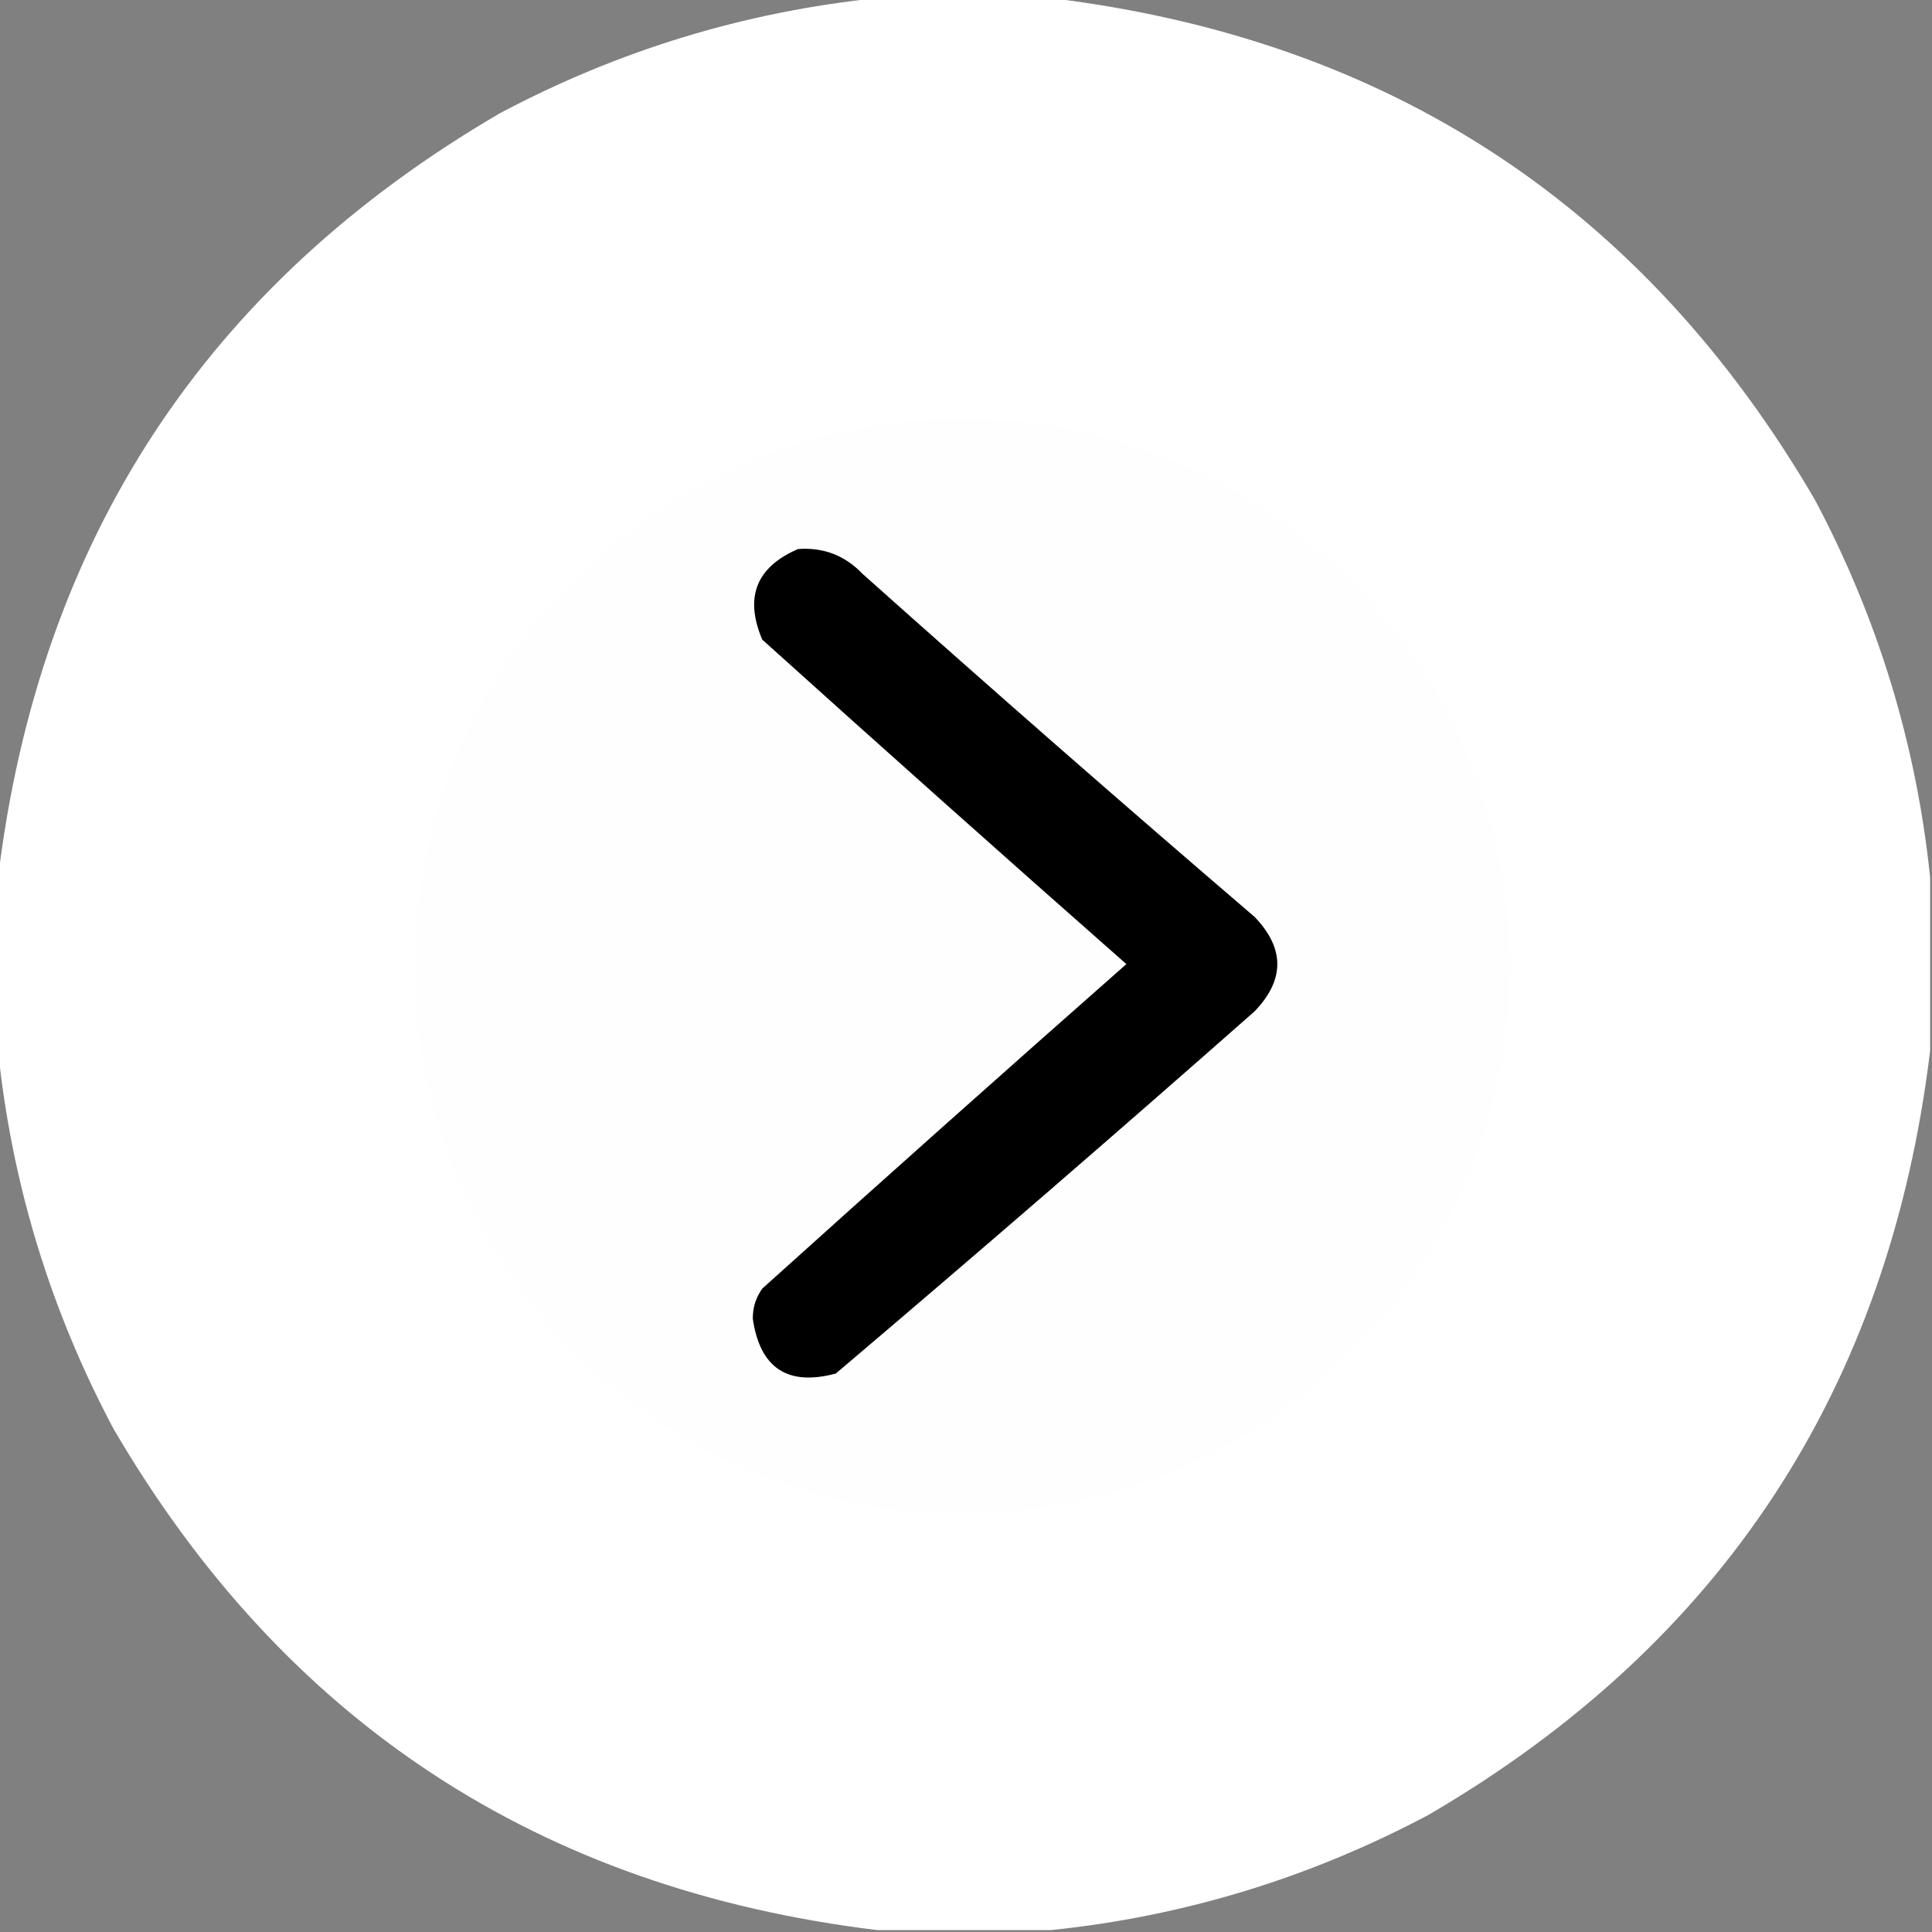 <?xml version="1.0" encoding="UTF-8"?> <svg xmlns="http://www.w3.org/2000/svg" width="512" height="512" viewBox="0 0 512 512" fill="none"><rect x="0" y="0" width="512" height="512" fill="#808080" stroke="none"/><g clip-path="url(#clip0_17_17)"><circle cx="255" cy="256" r="145" fill="black"></circle><path opacity="0.996" fill-rule="evenodd" clip-rule="evenodd" d="M232.5 -0.5C247.833 -0.5 263.167 -0.5 278.5 -0.5C368.144 10.388 435.644 54.721 481 132.5C497.695 163.971 507.861 197.304 511.5 232.5C511.5 247.833 511.5 263.167 511.5 278.5C500.612 368.144 456.279 435.644 378.5 481C347.029 497.695 313.696 507.861 278.5 511.5C263.167 511.5 247.833 511.5 232.5 511.5C142.856 500.612 75.356 456.279 30 378.5C13.305 347.029 3.139 313.696 -0.5 278.5C-0.5 263.167 -0.5 247.833 -0.5 232.5C10.387 142.857 54.721 75.357 132.5 30C163.971 13.305 197.304 3.139 232.5 -0.5ZM211.5 145.5C218.208 145.013 223.875 147.179 228.5 152C262.871 182.706 297.537 213.039 332.5 243C340.5 251.333 340.5 259.667 332.5 268C295.795 300.374 258.795 332.374 221.5 364C208.748 367.418 201.415 362.585 199.5 349.5C199.466 346.567 200.299 343.9 202 341.5C234.043 312.619 266.21 283.952 298.5 255.5C266.21 227.048 234.043 198.381 202 169.5C197.24 158.27 200.407 150.27 211.5 145.5Z" fill="white"></path></g><defs><clipPath id="clip0_17_17"><rect width="512" height="512" fill="white"></rect></clipPath></defs></svg> 